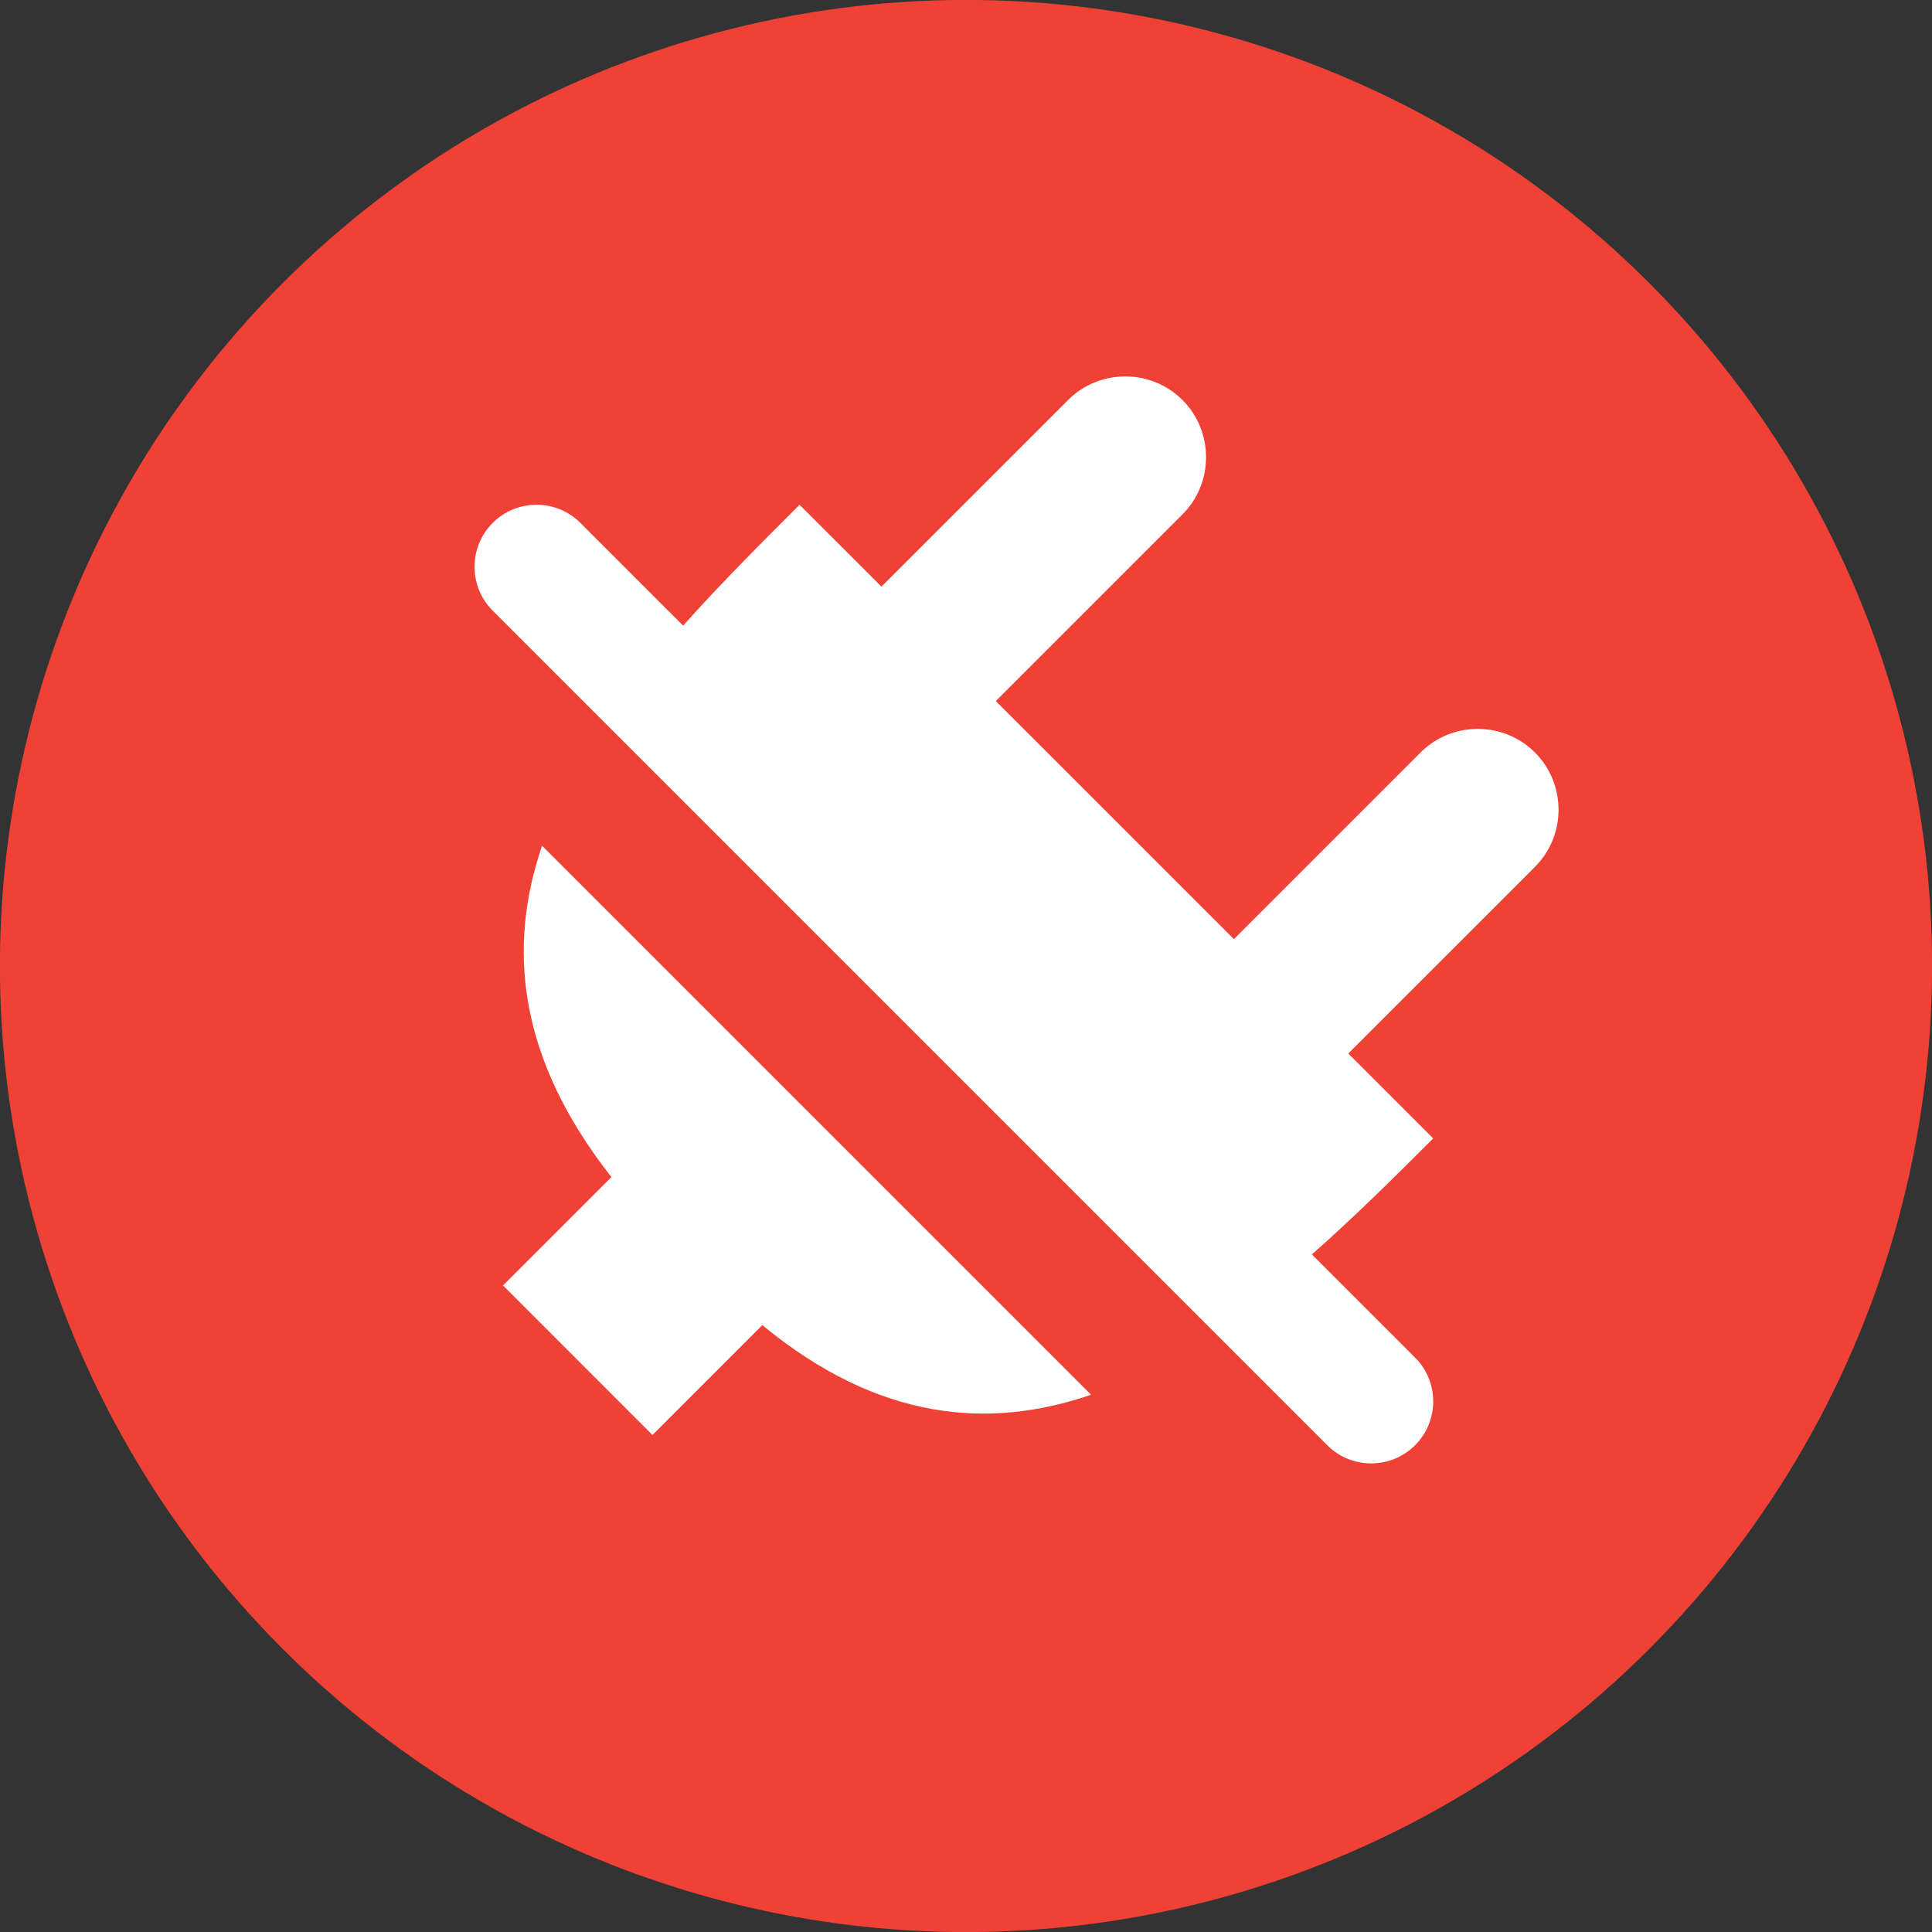 <svg xmlns="http://www.w3.org/2000/svg" shape-rendering="geometricPrecision" text-rendering="geometricPrecision" image-rendering="optimizeQuality" fill-rule="evenodd" clip-rule="evenodd" viewBox="0 0 512 512"><rect x="0" y="0" width="512" height="512" fill="#333333" stroke="none"/><circle fill="#EF4136" transform="rotate(45 -181.019 437.02) scale(3.289)" r="77.84"/><path fill="#fff" d="m162.03 311.94-28.73 28.73 39.61 39.62 29.11-29.12c30.83 25.41 60.09 27.74 87.12 18.45L143.65 224.13c-9.12 26.74-6.66 55.93 18.38 87.81zm-31.46-150.11c-6.42-6.42-6.42-16.83 0-23.25 6.42-6.42 16.83-6.42 23.25 0l27.22 27.22c9.99-11.21 20.7-21.87 30.85-32.03l21.7 21.69 49.46-49.45c8.33-8.34 21.98-8.34 30.32 0 8.33 8.33 8.33 21.98 0 30.31l-49.47 49.47 63.1 63.09 49.46-49.46c8.34-8.34 21.98-8.34 30.32 0s8.33 21.98 0 30.31l-49.47 49.46 22.5 22.5c-10 10-20.74 20.7-32.14 30.74L375 359.76c6.42 6.41 6.42 16.83 0 23.25-6.42 6.41-16.84 6.41-23.25 0L130.57 161.83z"/></svg>
